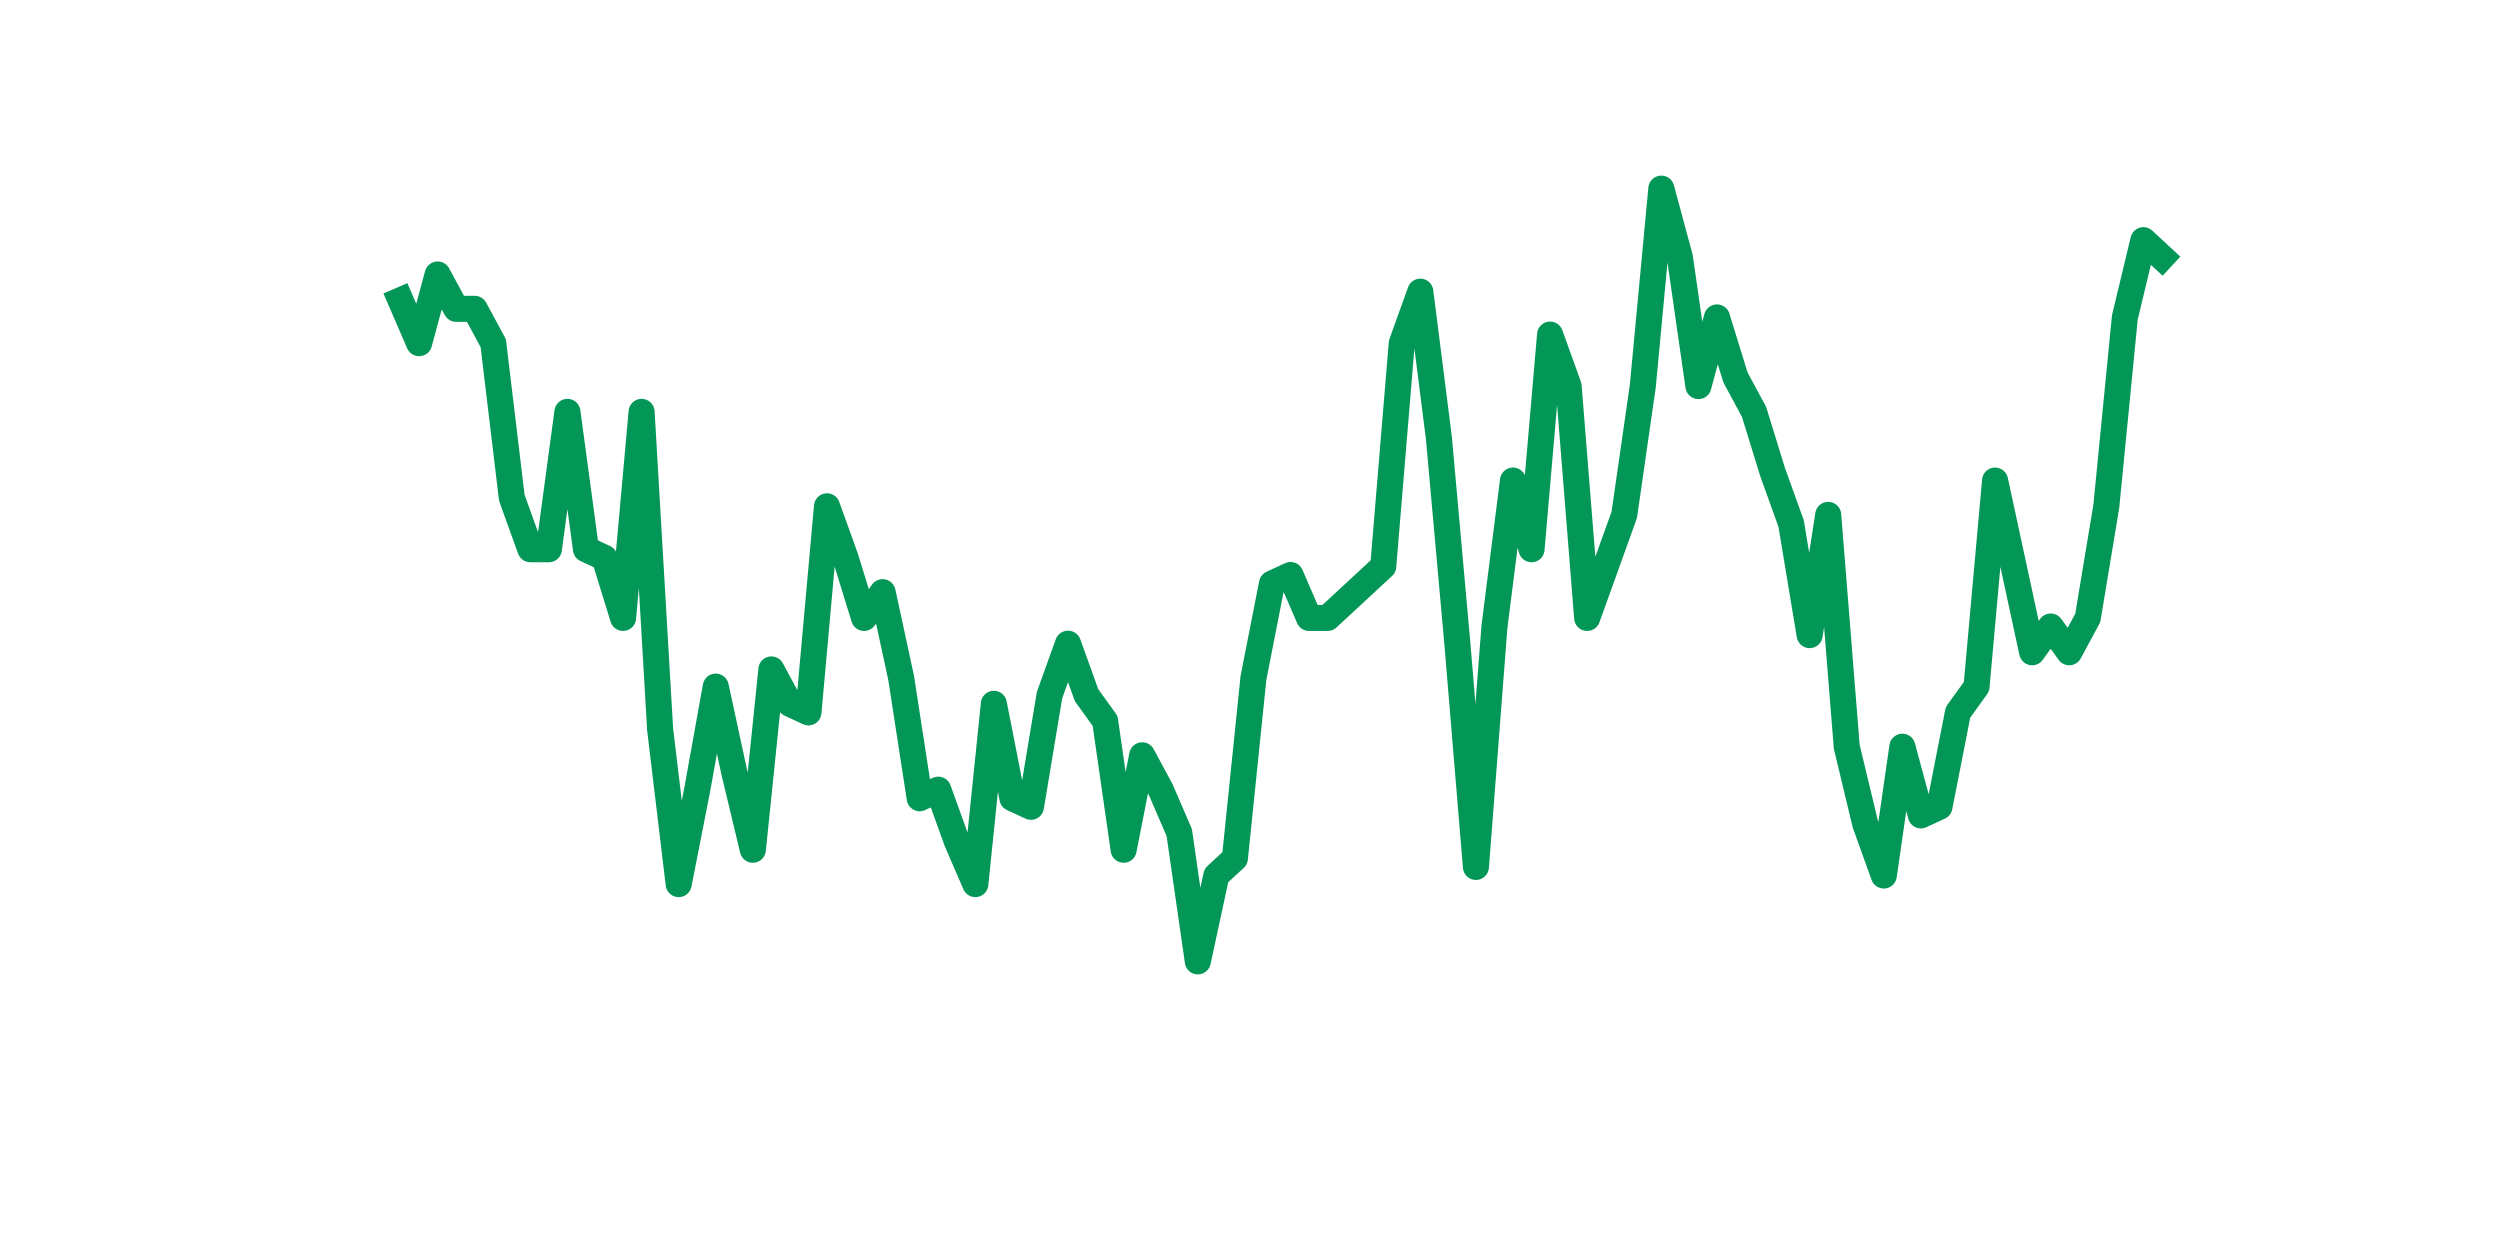 <?xml version="1.0" encoding="utf-8" standalone="no"?>
<!DOCTYPE svg PUBLIC "-//W3C//DTD SVG 1.1//EN"
  "http://www.w3.org/Graphics/SVG/1.1/DTD/svg11.dtd">
<svg xmlns:xlink="http://www.w3.org/1999/xlink" width="144pt" height="72pt" viewBox="0 0 144 72" xmlns="http://www.w3.org/2000/svg" version="1.1">
 <defs>
  <style type="text/css">*{stroke-linejoin: round; stroke-linecap: butt}</style>
 </defs>
 <g id="figure_1">
  <g id="patch_1">
   <path d="M 0 72 
L 144 72 
L 144 0 
L 0 0 
z
" style="fill: #ffffff"/>
  </g>
  <g id="axes_1">
   <g id="line2d_1">
    <path d="M 23.073 17.295 
L 24.141 19.767 
L 25.209 15.811 
L 26.277 17.789 
L 27.344 17.789 
L 28.412 19.767 
L 29.48 28.669 
L 30.548 31.636 
L 31.616 31.636 
L 32.684 23.724 
L 33.752 31.636 
L 34.82 32.131 
L 35.888 35.593 
L 36.956 23.724 
L 38.024 42.022 
L 39.092 50.924 
L 40.16 45.484 
L 41.228 39.549 
L 42.296 44.495 
L 43.364 48.945 
L 44.432 38.56 
L 45.5 40.538 
L 46.567 41.033 
L 47.635 29.164 
L 48.703 32.131 
L 49.771 35.593 
L 50.839 34.109 
L 51.907 39.055 
L 52.975 45.978 
L 54.043 45.484 
L 55.111 48.451 
L 56.179 50.924 
L 57.247 40.538 
L 58.315 45.978 
L 59.383 46.473 
L 60.451 40.044 
L 61.519 37.076 
L 62.587 40.044 
L 63.655 41.527 
L 64.722 48.945 
L 65.79 43.505 
L 66.858 45.484 
L 67.926 47.956 
L 68.994 55.375 
L 70.062 50.429 
L 71.13 49.44 
L 72.198 39.055 
L 73.266 33.615 
L 74.334 33.12 
L 75.402 35.593 
L 76.47 35.593 
L 77.538 34.604 
L 78.606 33.615 
L 79.674 32.625 
L 80.742 19.767 
L 81.81 16.8 
L 82.878 25.207 
L 83.945 37.076 
L 85.013 49.935 
L 86.081 36.087 
L 87.149 27.68 
L 88.217 31.636 
L 89.285 19.273 
L 90.353 22.24 
L 91.421 35.593 
L 92.489 32.625 
L 93.557 29.658 
L 94.625 22.24 
L 95.693 10.865 
L 96.761 14.822 
L 97.829 22.24 
L 98.897 18.284 
L 99.965 21.745 
L 101.033 23.724 
L 102.1 27.185 
L 103.168 30.153 
L 104.236 36.582 
L 105.304 29.658 
L 106.372 43.011 
L 107.44 47.462 
L 108.508 50.429 
L 109.576 43.011 
L 110.644 46.967 
L 111.712 46.473 
L 112.78 41.033 
L 113.848 39.549 
L 114.916 27.68 
L 115.984 32.625 
L 117.052 37.571 
L 118.12 36.087 
L 119.188 37.571 
L 120.256 35.593 
L 121.323 29.164 
L 122.391 18.284 
L 123.459 13.833 
L 124.527 14.822 
" clip-path="url(#p0af07ce90a)" style="fill: none; stroke: #029756; stroke-width: 1.5; stroke-linecap: square"/>
   </g>
  </g>
 </g>
 <defs>
  <clipPath id="p0af07ce90a">
   <rect x="18" y="8.64" width="111.6" height="48.96"/>
  </clipPath>
 </defs>
</svg>
